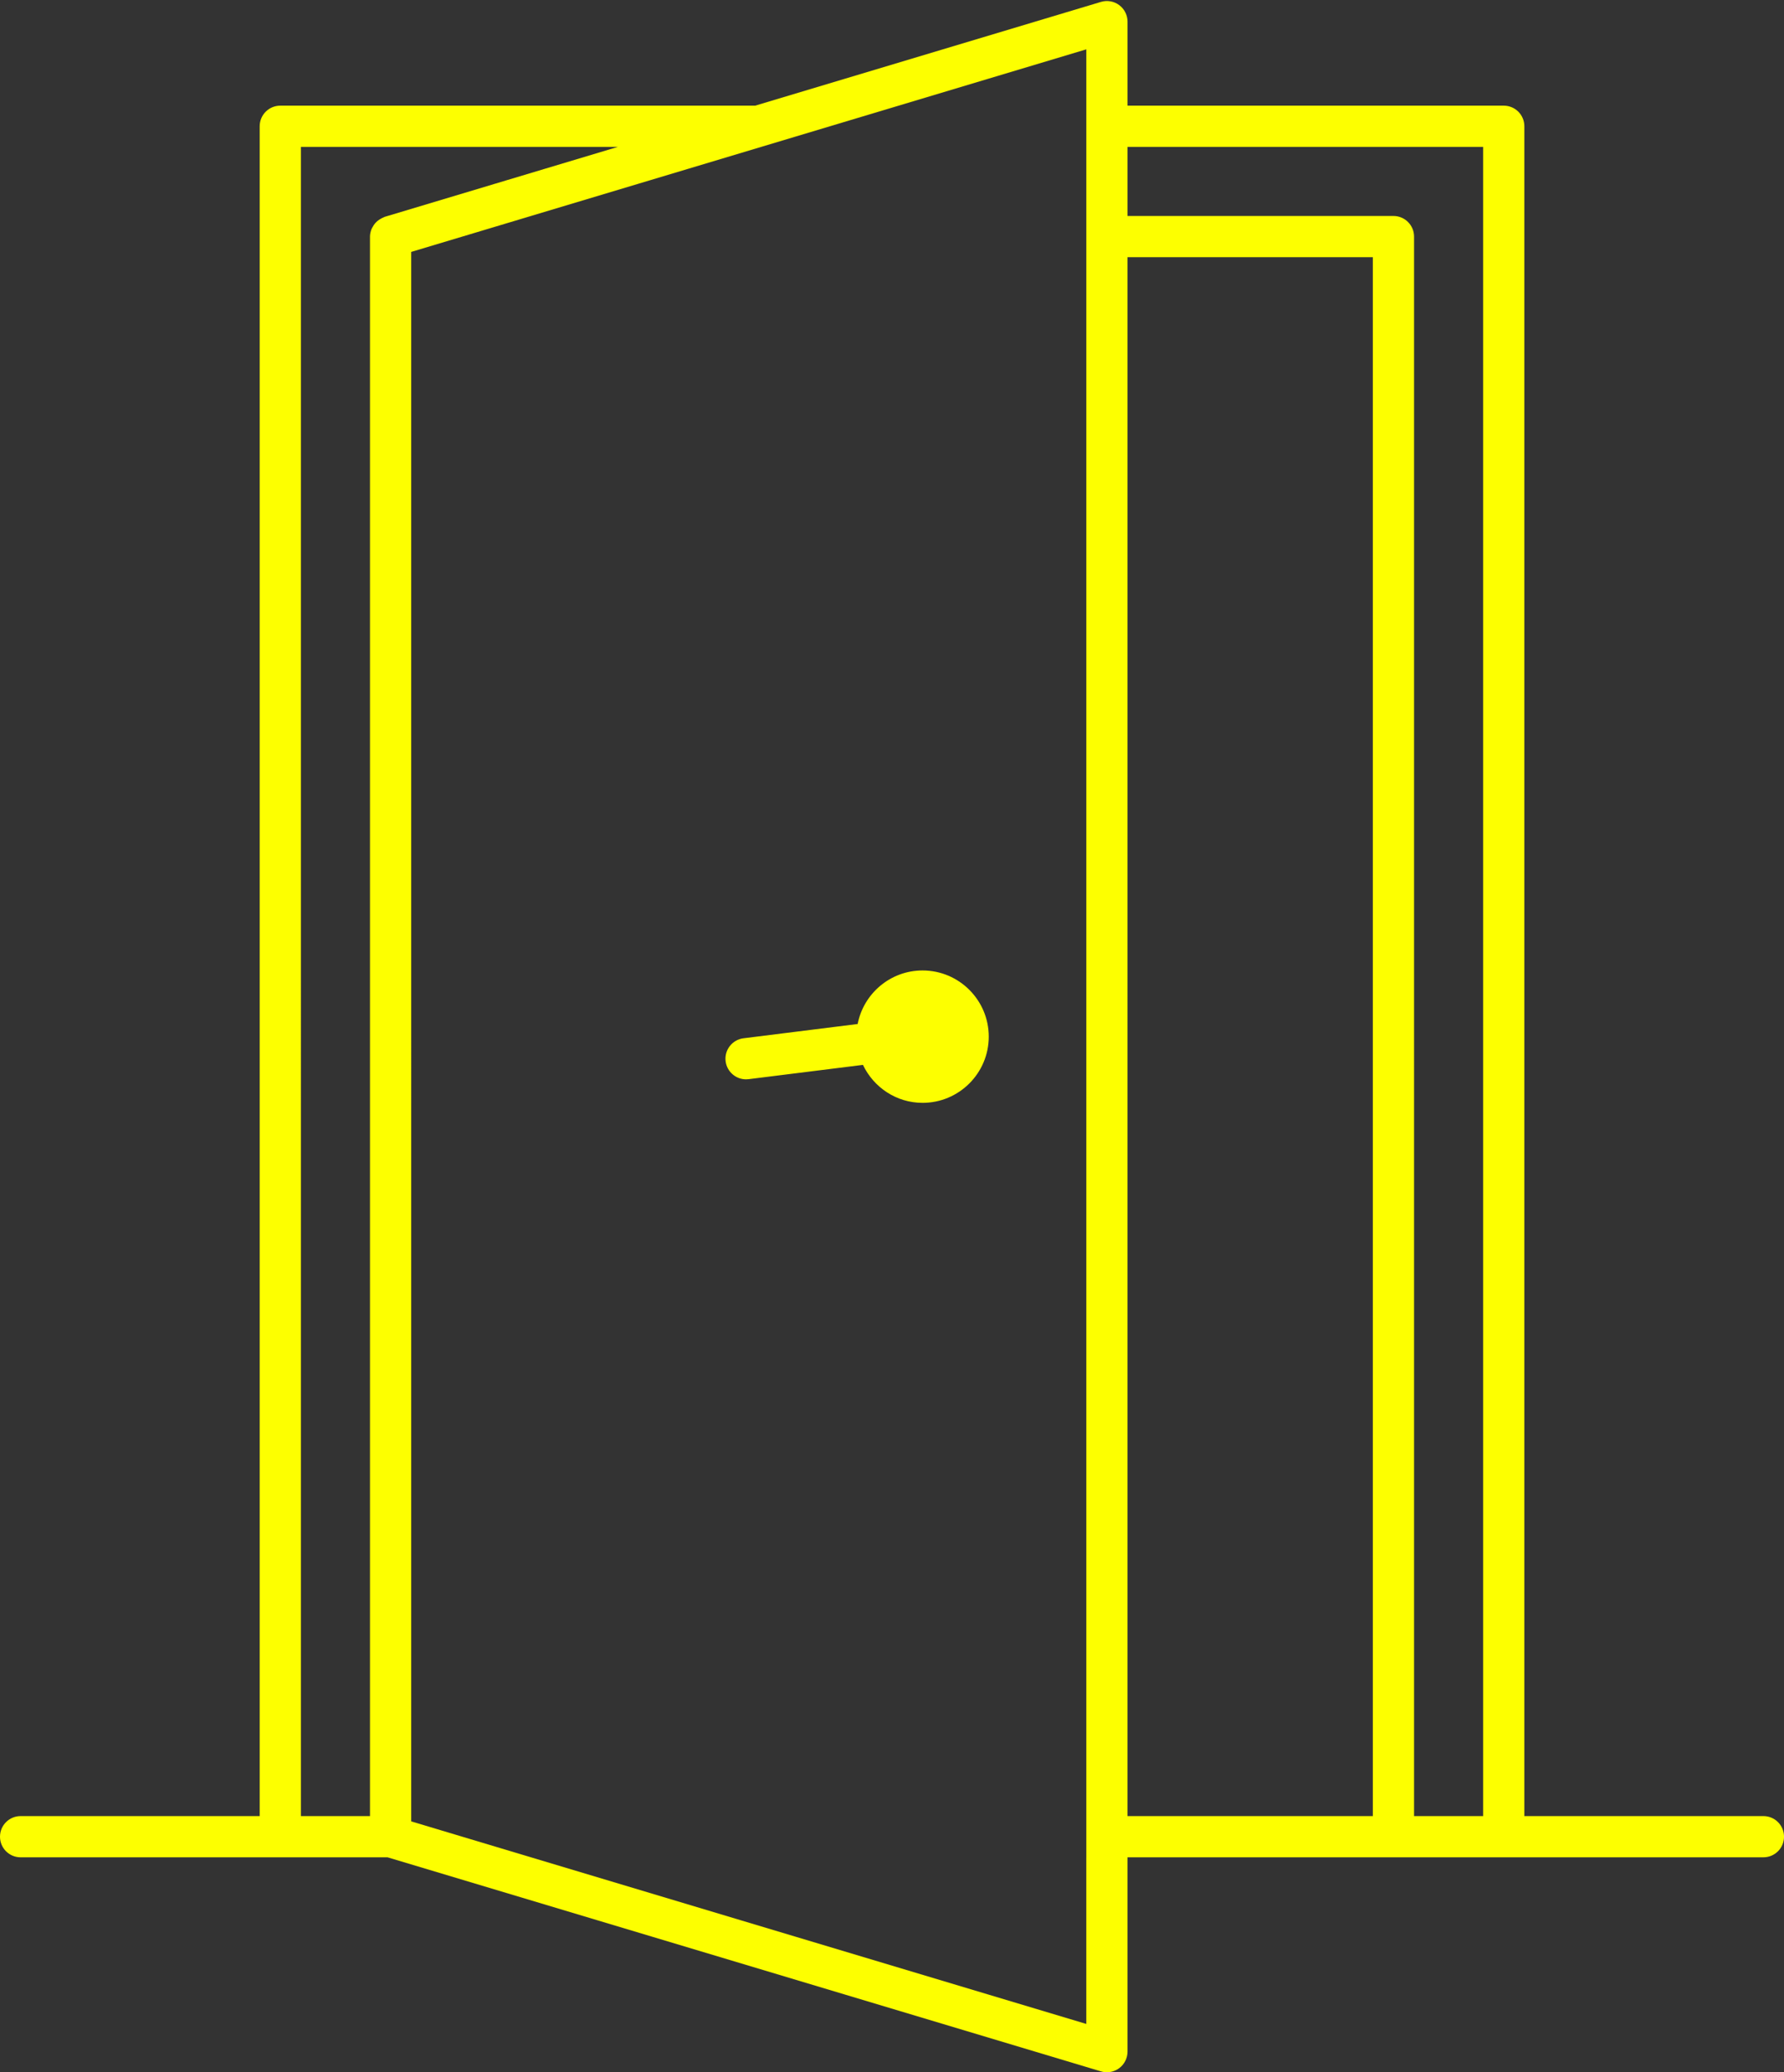 <?xml version="1.0" encoding="UTF-8" standalone="no"?><svg xmlns="http://www.w3.org/2000/svg" xmlns:xlink="http://www.w3.org/1999/xlink" fill="#000000" height="200.1" preserveAspectRatio="xMidYMid meet" version="1" viewBox="0.0 -0.1 172.3 200.1" width="172.3" zoomAndPan="magnify"><rect x="0.0" y="-0.1" width="172.3" height="200.1" fill="#333333" stroke="none"/><g id="change1_1"><path d="M170.313,175.264h-23.09V12.092c0-1.099-0.89-1.99-1.99-1.99h-36.336V1.99c0-0.629-0.297-1.222-0.803-1.597 c-0.505-0.377-1.16-0.49-1.759-0.31L72.941,10.102h-45.87c-1.1,0-1.99,0.891-1.99,1.99v163.172H1.99c-1.1,0-1.99,0.891-1.99,1.99 c0,1.099,0.89,1.99,1.99,1.99h25.08h10.36l68.904,20.671c0.187,0.056,0.379,0.084,0.571,0.084c0.424,0,0.84-0.135,1.188-0.394 c0.505-0.375,0.803-0.968,0.803-1.597v-18.765h25.683h10.653h25.08c1.1,0,1.99-0.891,1.99-1.99 C172.303,176.156,171.413,175.264,170.313,175.264z M104.916,179.245v16.089l-9.421-2.826l-18.612-5.584l-5.375-1.613l-20.223-6.067 l-6.635-1.99l-1.971-0.591l-2.965-0.89v-0.509V25.562v-0.827v-0.509l4.938-1.481l6.57-1.971l0.063-0.019l10.34-3.102l1.259-0.378 l3.598-1.079l7.046-2.114l3.356-1.007l5.25-1.575l4.662-1.399l8.7-2.61l9.421-2.826v5.436v1.399v2.582v6.672v1.99v1.99v150.529 v1.399v0.591V179.245z M29.061,14.083h30.611l-22.52,6.756c-0.041,0.012-0.072,0.04-0.112,0.054 c-0.083,0.031-0.155,0.072-0.233,0.113c-0.137,0.072-0.262,0.154-0.376,0.254c-0.065,0.057-0.128,0.116-0.185,0.18 c-0.104,0.117-0.188,0.249-0.262,0.389c-0.037,0.07-0.08,0.132-0.108,0.207c-0.086,0.223-0.143,0.459-0.143,0.709v152.519h-6.672 V14.083z M132.589,175.264h-23.693V24.736h23.693V175.264z M134.58,20.755h-25.683v-6.672h34.346v161.182h-6.672V22.745 C136.57,21.646,135.68,20.755,134.58,20.755z M95.495,100c0,3.525-2.867,6.392-6.392,6.392c-2.546,0-4.732-1.507-5.759-3.666 l-6.462,0.808l-4.579,0.572c-0.084,0.011-0.167,0.016-0.249,0.016c-0.989,0-1.846-0.737-1.973-1.743 c-0.136-1.09,0.637-2.086,1.728-2.222l5.072-0.634l5.952-0.744c0.572-2.941,3.162-5.17,6.268-5.17 C92.628,93.608,95.495,96.475,95.495,100z" fill="#fdff00"/></g></svg>